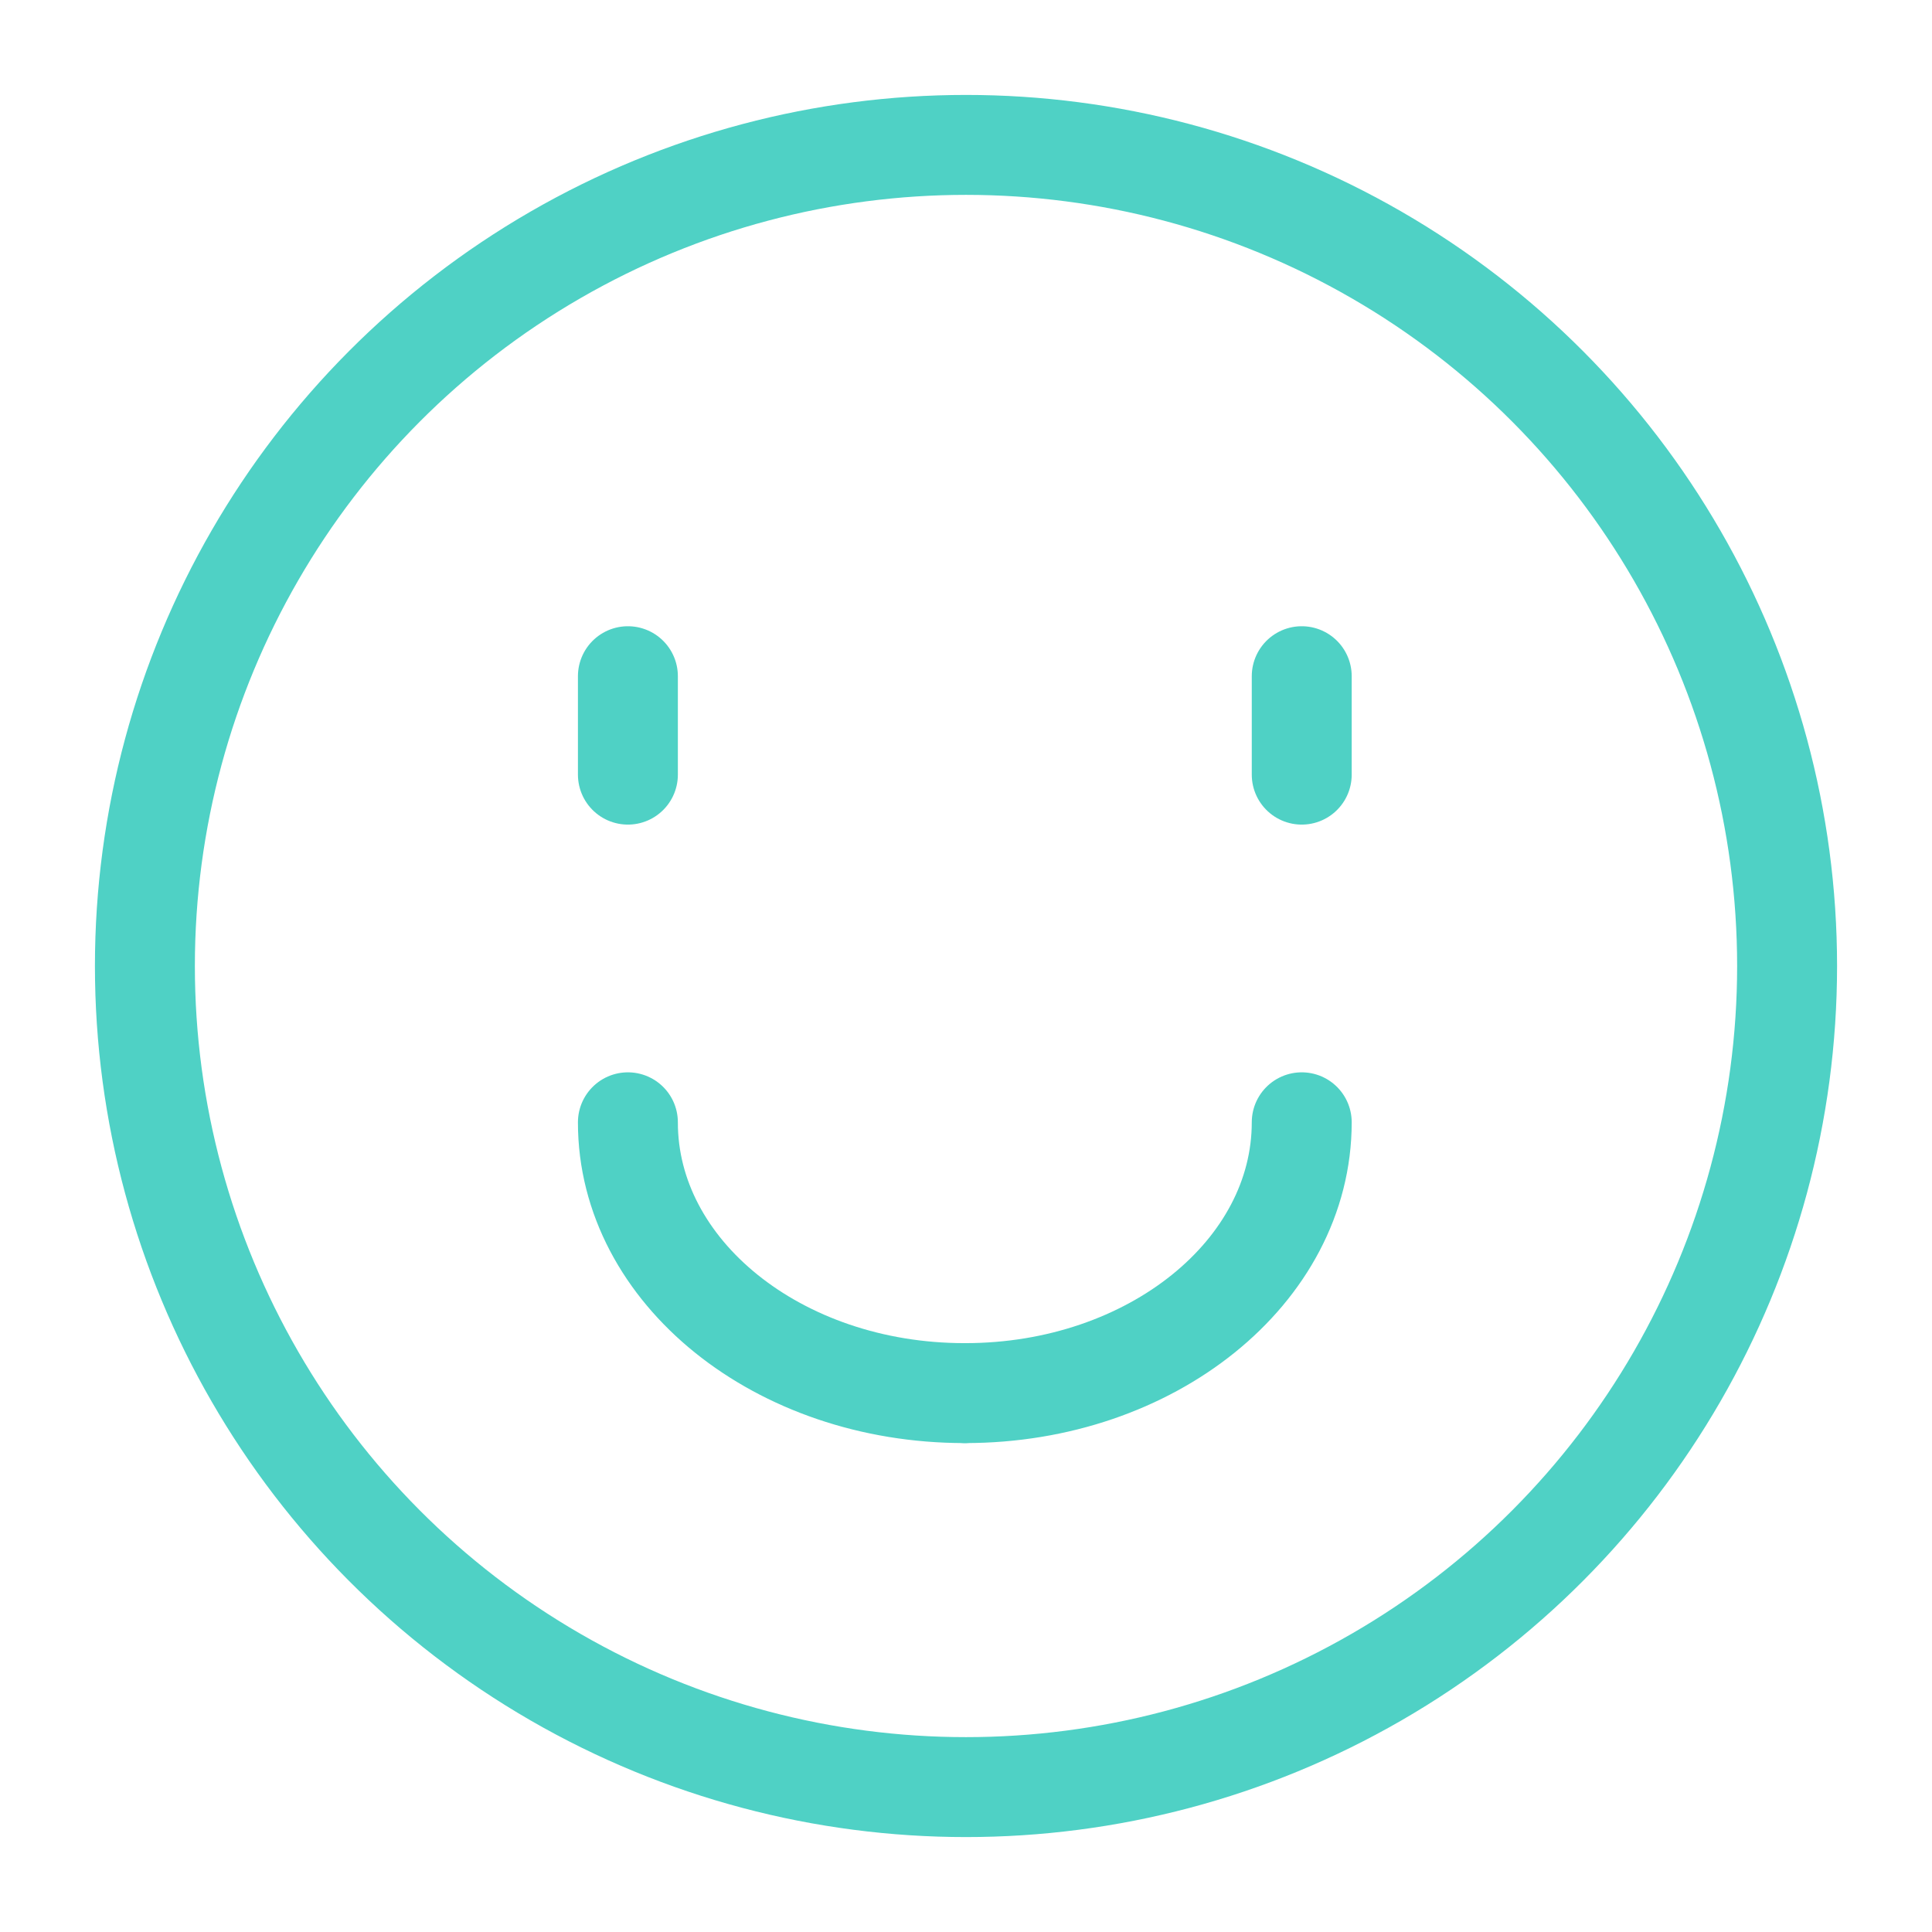 <svg id="smile-face" xmlns="http://www.w3.org/2000/svg" width="58" height="58" viewBox="0 0 58 58">
  <rect id="Rectangle_5418" data-name="Rectangle 5418" width="58" height="58" fill="none"/>
  <g id="Group_6722" data-name="Group 6722" transform="translate(4.35 4.35)">
    <g id="Group_6410" data-name="Group 6410">
      <ellipse id="Ellipse_824" data-name="Ellipse 824" cx="24.65" cy="24.65" rx="24.65" ry="24.65" fill="rgba(0,0,0,0)" stroke="#4fd1c5" stroke-linecap="round" stroke-linejoin="round" stroke-width="3"/>
    </g>
    <g id="Group_6736" data-name="Group 6736" transform="translate(14.5 15.95)">
      <g id="Group_6735" data-name="Group 6735" transform="translate(0 13.392)">
        <path id="Path_11407" data-name="Path 11407" d="M0,8.13C0,3.643,4.519,0,10.1,0h.011" transform="translate(20.229 8.13) rotate(180)" fill="none" stroke="#4fd1c5" stroke-linecap="round" stroke-linejoin="round" stroke-width="3"/>
        <path id="Path_11408" data-name="Path 11408" d="M10.116,8.13C10.119,3.643,5.6,0,.013,0H0" transform="translate(10.116 8.13) rotate(180)" fill="none" stroke="#4fd1c5" stroke-linecap="round" stroke-linejoin="round" stroke-width="3"/>
      </g>
      <line id="Line_215" data-name="Line 215" y1="2.955" fill="none" stroke="#4fd1c5" stroke-linecap="round" stroke-linejoin="round" stroke-width="3"/>
      <line id="Line_215-2" data-name="Line 215" y1="2.955" transform="translate(20.229)" fill="none" stroke="#4fd1c5" stroke-linecap="round" stroke-linejoin="round" stroke-width="3"/>
    </g>
  </g>
</svg>
